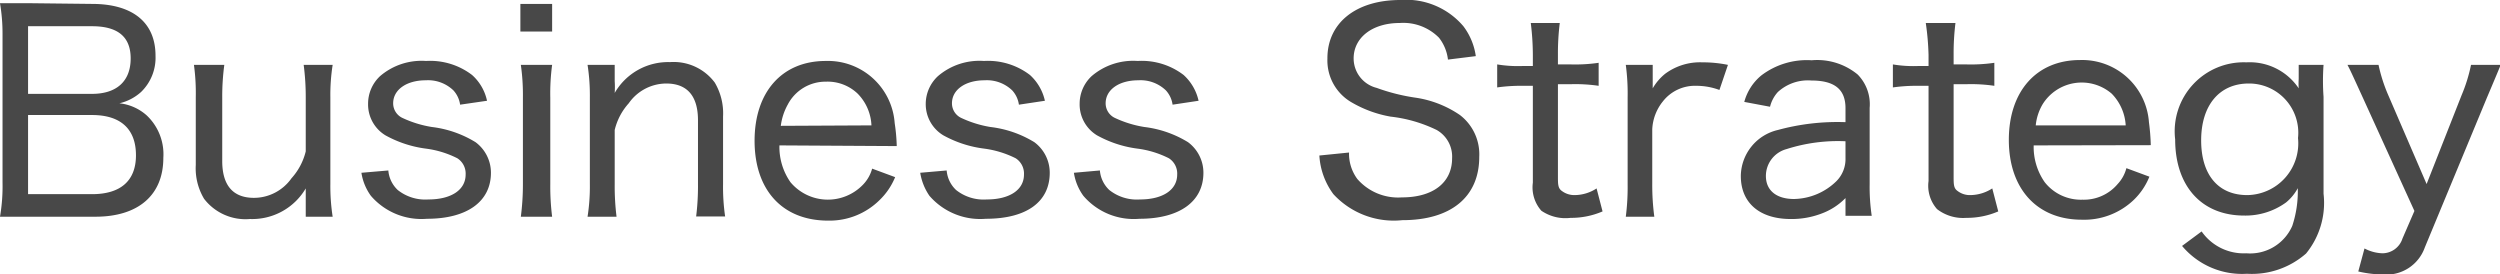 <svg xmlns="http://www.w3.org/2000/svg" viewBox="0 0 108.67 11.93"><defs><style>.cls-1{fill:#484848;}</style></defs><g id="レイヤー_2" data-name="レイヤー 2"><g id="レイヤー_1-2" data-name="レイヤー 1"><path class="cls-1" d="M4,.17c1.76,0,2.76.8,2.76,2.25A2.07,2.07,0,0,1,6.13,4a2.12,2.12,0,0,1-.94.49,2.12,2.12,0,0,1,1.18.52A2.32,2.32,0,0,1,7.1,6.86C7.1,8.49,6,9.42,4.15,9.42H1.38c-.6,0-.94,0-1.38,0A7.84,7.84,0,0,0,.11,7.93V1.48A7.94,7.94,0,0,0,0,.14c.35,0,.66,0,1.37,0ZM4,4.08c1.07,0,1.68-.55,1.68-1.54S5.06,1.14,4,1.14H1.22V4.08ZM1.22,8.44H4c1.24,0,1.91-.58,1.91-1.69S5.28,5,4,5H1.22Z"/><path class="cls-1" d="M14.46,2.82a8.41,8.41,0,0,0-.1,1.41V8a8.7,8.7,0,0,0,.1,1.42H13.29V8.71c0-.16,0-.22,0-.52a2.7,2.7,0,0,1-2.42,1.33,2.27,2.27,0,0,1-2-.88,2.58,2.58,0,0,1-.36-1.47V4.22a9,9,0,0,0-.08-1.4H9.75a10.45,10.45,0,0,0-.09,1.41V7c0,1.06.47,1.6,1.38,1.6a2,2,0,0,0,1.63-.85,2.7,2.7,0,0,0,.62-1.17V4.23a10.67,10.67,0,0,0-.09-1.41Z"/><path class="cls-1" d="M16.88,7.41a1.31,1.31,0,0,0,.41.85,1.92,1.92,0,0,0,1.33.41c1,0,1.62-.42,1.62-1.08a.79.79,0,0,0-.36-.71,4.2,4.2,0,0,0-1.37-.42,4.93,4.93,0,0,1-1.76-.58A1.57,1.57,0,0,1,16,4.51a1.64,1.64,0,0,1,.52-1.2,2.77,2.77,0,0,1,2-.66,3,3,0,0,1,2,.61,2.08,2.08,0,0,1,.65,1.12L20,4.55a1.16,1.16,0,0,0-.29-.62,1.59,1.59,0,0,0-1.2-.44c-.84,0-1.42.41-1.42,1a.7.7,0,0,0,.39.63,4.78,4.78,0,0,0,1.29.4,4.7,4.7,0,0,1,1.9.66,1.65,1.65,0,0,1,.67,1.33c0,1.26-1.05,2-2.78,2a2.9,2.9,0,0,1-2.44-1,2.3,2.3,0,0,1-.41-1Z"/><path class="cls-1" d="M24,.17v1.2H22.62V.17Zm0,2.65a9.36,9.36,0,0,0-.08,1.43V8a10.56,10.56,0,0,0,.08,1.42H22.64A11,11,0,0,0,22.73,8V4.23a9.26,9.26,0,0,0-.09-1.41Z"/><path class="cls-1" d="M25.54,9.42A8.53,8.53,0,0,0,25.64,8V4.23a8.65,8.65,0,0,0-.1-1.41h1.18v.71a3.92,3.92,0,0,1,0,.51A2.68,2.68,0,0,1,29.12,2.7a2.23,2.23,0,0,1,1.95.89,2.62,2.62,0,0,1,.36,1.47V8a8.9,8.9,0,0,0,.09,1.41H30.26A10.76,10.76,0,0,0,30.34,8V5.23c0-1.06-.47-1.6-1.38-1.6a2,2,0,0,0-1.63.86,2.65,2.65,0,0,0-.61,1.16V8a10.76,10.76,0,0,0,.08,1.42Z"/><path class="cls-1" d="M33.88,6.32a2.67,2.67,0,0,0,.48,1.6,2.12,2.12,0,0,0,3.16.1,1.61,1.61,0,0,0,.39-.69l1,.37a2.92,2.92,0,0,1-.68,1A3.09,3.09,0,0,1,36,9.59C34,9.59,32.8,8.25,32.8,6.12S34,2.65,35.89,2.65a2.91,2.91,0,0,1,3,2.7,8,8,0,0,1,.09,1Zm4-.87a2.09,2.09,0,0,0-.6-1.38,1.89,1.89,0,0,0-1.38-.52,1.85,1.85,0,0,0-1.66,1,2.55,2.55,0,0,0-.3.92Z"/><path class="cls-1" d="M41.15,7.41a1.31,1.31,0,0,0,.41.85,1.92,1.92,0,0,0,1.33.41c1,0,1.62-.42,1.62-1.08a.79.79,0,0,0-.36-.71,4.3,4.3,0,0,0-1.37-.42A4.93,4.93,0,0,1,41,5.88a1.58,1.58,0,0,1-.76-1.37,1.65,1.65,0,0,1,.53-1.2,2.77,2.77,0,0,1,2-.66,3,3,0,0,1,2,.61,2.14,2.14,0,0,1,.65,1.12l-1.13.17A1.16,1.16,0,0,0,44,3.93a1.59,1.59,0,0,0-1.2-.44c-.84,0-1.42.41-1.42,1a.7.7,0,0,0,.39.63,4.8,4.8,0,0,0,1.28.4,4.7,4.7,0,0,1,1.91.66,1.65,1.65,0,0,1,.67,1.33c0,1.26-1,2-2.78,2a2.92,2.92,0,0,1-2.45-1,2.44,2.44,0,0,1-.4-1Z"/><path class="cls-1" d="M47.81,7.41a1.31,1.31,0,0,0,.41.85,1.92,1.92,0,0,0,1.33.41c1,0,1.62-.42,1.62-1.08a.79.79,0,0,0-.36-.71,4.2,4.2,0,0,0-1.37-.42,4.93,4.93,0,0,1-1.76-.58,1.57,1.57,0,0,1-.75-1.37,1.64,1.64,0,0,1,.52-1.2,2.77,2.77,0,0,1,2-.66,3,3,0,0,1,2,.61,2.14,2.14,0,0,1,.65,1.12l-1.13.17a1.16,1.16,0,0,0-.29-.62,1.59,1.59,0,0,0-1.2-.44c-.84,0-1.42.41-1.42,1a.7.7,0,0,0,.39.63,4.78,4.78,0,0,0,1.29.4,4.7,4.7,0,0,1,1.9.66,1.65,1.65,0,0,1,.67,1.33c0,1.26-1.05,2-2.78,2a2.88,2.88,0,0,1-2.44-1,2.3,2.3,0,0,1-.41-1Z"/><path class="cls-1" d="M58.64,6.63A1.85,1.85,0,0,0,59,7.78a2.35,2.35,0,0,0,1.94.8c1.35,0,2.18-.64,2.18-1.7a1.33,1.33,0,0,0-.67-1.23,6.13,6.13,0,0,0-2-.58,5.09,5.09,0,0,1-1.68-.61,2.1,2.1,0,0,1-1.07-1.91C57.69,1,58.94,0,60.87,0a3.26,3.26,0,0,1,2.74,1.14,2.79,2.79,0,0,1,.54,1.3l-1.21.15a1.89,1.89,0,0,0-.39-.95A2.18,2.18,0,0,0,60.84,1c-1.18,0-2,.63-2,1.54a1.32,1.32,0,0,0,1,1.28,8.46,8.46,0,0,0,1.72.43A4.6,4.6,0,0,1,63.46,5a2.15,2.15,0,0,1,.84,1.82c0,1.74-1.23,2.75-3.34,2.75a3.57,3.57,0,0,1-3-1.13,3.12,3.12,0,0,1-.61-1.68Z"/><path class="cls-1" d="M67.8,1a10.76,10.76,0,0,0-.08,1.37v.43h.55a7.09,7.09,0,0,0,1.22-.07v1a7,7,0,0,0-1.21-.07h-.56v4c0,.35,0,.52.17.64a.9.9,0,0,0,.57.18,1.76,1.76,0,0,0,.94-.29l.26,1a3.45,3.45,0,0,1-1.39.28A1.85,1.85,0,0,1,67,9.16a1.53,1.53,0,0,1-.37-1.22V3.73h-.48a7.3,7.3,0,0,0-1.07.07v-1a5.45,5.45,0,0,0,1.08.07h.47V2.39A11.53,11.53,0,0,0,66.54,1Z"/><path class="cls-1" d="M74.74,3.91a2.88,2.88,0,0,0-1-.18,1.77,1.77,0,0,0-1.46.68,2.08,2.08,0,0,0-.46,1.21V8a10.39,10.39,0,0,0,.09,1.42H70.67A10.06,10.06,0,0,0,70.75,8V4.23a9.33,9.33,0,0,0-.08-1.41h1.17v.81c0,.09,0,.11,0,.21a2.27,2.27,0,0,1,.55-.64A2.54,2.54,0,0,1,74,2.71a5.37,5.37,0,0,1,1.11.11Z"/><path class="cls-1" d="M80.22,8.61a2.83,2.83,0,0,1-1.06.68,3.63,3.63,0,0,1-1.32.23c-1.35,0-2.17-.7-2.17-1.87a2.08,2.08,0,0,1,1.61-2,9.86,9.86,0,0,1,2.94-.34V4.7c0-.81-.47-1.2-1.48-1.2A1.93,1.93,0,0,0,77.28,4a1.47,1.47,0,0,0-.34.64l-1.12-.21a2.25,2.25,0,0,1,.74-1.15,3.27,3.27,0,0,1,2.19-.66,2.76,2.76,0,0,1,2,.62,1.84,1.84,0,0,1,.52,1.45V8a8.57,8.57,0,0,0,.09,1.38H80.22Zm0-2.47a7.33,7.33,0,0,0-2.56.34,1.21,1.21,0,0,0-.9,1.17c0,.63.46,1,1.22,1a2.7,2.7,0,0,0,1.85-.78,1.36,1.36,0,0,0,.39-1Z"/><path class="cls-1" d="M85,1a10.76,10.76,0,0,0-.08,1.37v.43h.55a7.09,7.09,0,0,0,1.22-.07v1a7,7,0,0,0-1.21-.07h-.56v4c0,.35,0,.52.17.64a.88.88,0,0,0,.57.18,1.78,1.78,0,0,0,.94-.29l.26,1a3.45,3.45,0,0,1-1.39.28,1.85,1.85,0,0,1-1.27-.38,1.53,1.53,0,0,1-.37-1.22V3.73h-.48a7.3,7.3,0,0,0-1.07.07v-1a5.39,5.39,0,0,0,1.08.07h.47V2.39A11.53,11.53,0,0,0,83.71,1Z"/><path class="cls-1" d="M88.4,6.32a2.67,2.67,0,0,0,.48,1.6,2,2,0,0,0,1.64.76A1.92,1.92,0,0,0,92.05,8a1.6,1.6,0,0,0,.38-.69l1,.37a2.91,2.91,0,0,1-.67,1,3.12,3.12,0,0,1-2.27.87c-1.94,0-3.17-1.34-3.17-3.47s1.22-3.47,3.09-3.47a2.91,2.91,0,0,1,3,2.7,9.26,9.26,0,0,1,.08,1Zm4-.87a2.14,2.14,0,0,0-.61-1.38,2,2,0,0,0-3,.46,2.22,2.22,0,0,0-.3.92Z"/><path class="cls-1" d="M95.7,10.06a2.23,2.23,0,0,0,1.94.95,2,2,0,0,0,2-1.19,4.78,4.78,0,0,0,.24-1.64,2.08,2.08,0,0,1-.51.62,3,3,0,0,1-1.82.57c-1.86,0-3-1.29-3-3.31a3,3,0,0,1,3.1-3.35,2.56,2.56,0,0,1,2.27,1.13,3.26,3.26,0,0,1,0-.41V2.82H101A9.74,9.74,0,0,0,101,4.21V8.42a3.48,3.48,0,0,1-.76,2.6,3.57,3.57,0,0,1-2.57.88,3.4,3.4,0,0,1-2.82-1.21Zm2-1.58A2.25,2.25,0,0,0,99.89,6a2.14,2.14,0,0,0-2.14-2.37c-1.28,0-2.07.95-2.07,2.47S96.44,8.48,97.68,8.48Z"/><path class="cls-1" d="M102.71,4.25c-.54-1.18-.54-1.18-.67-1.43h1.35a6.92,6.92,0,0,0,.42,1.31L105.48,8,107,4.14a6.87,6.87,0,0,0,.41-1.32h1.29c-.06.15-.26.63-.6,1.43l-2.7,6.51a1.77,1.77,0,0,1-1.83,1.17,4.84,4.84,0,0,1-1.06-.13l.27-1a1.79,1.79,0,0,0,.78.21.92.92,0,0,0,.87-.64l.52-1.2Z"/></g></g></svg>